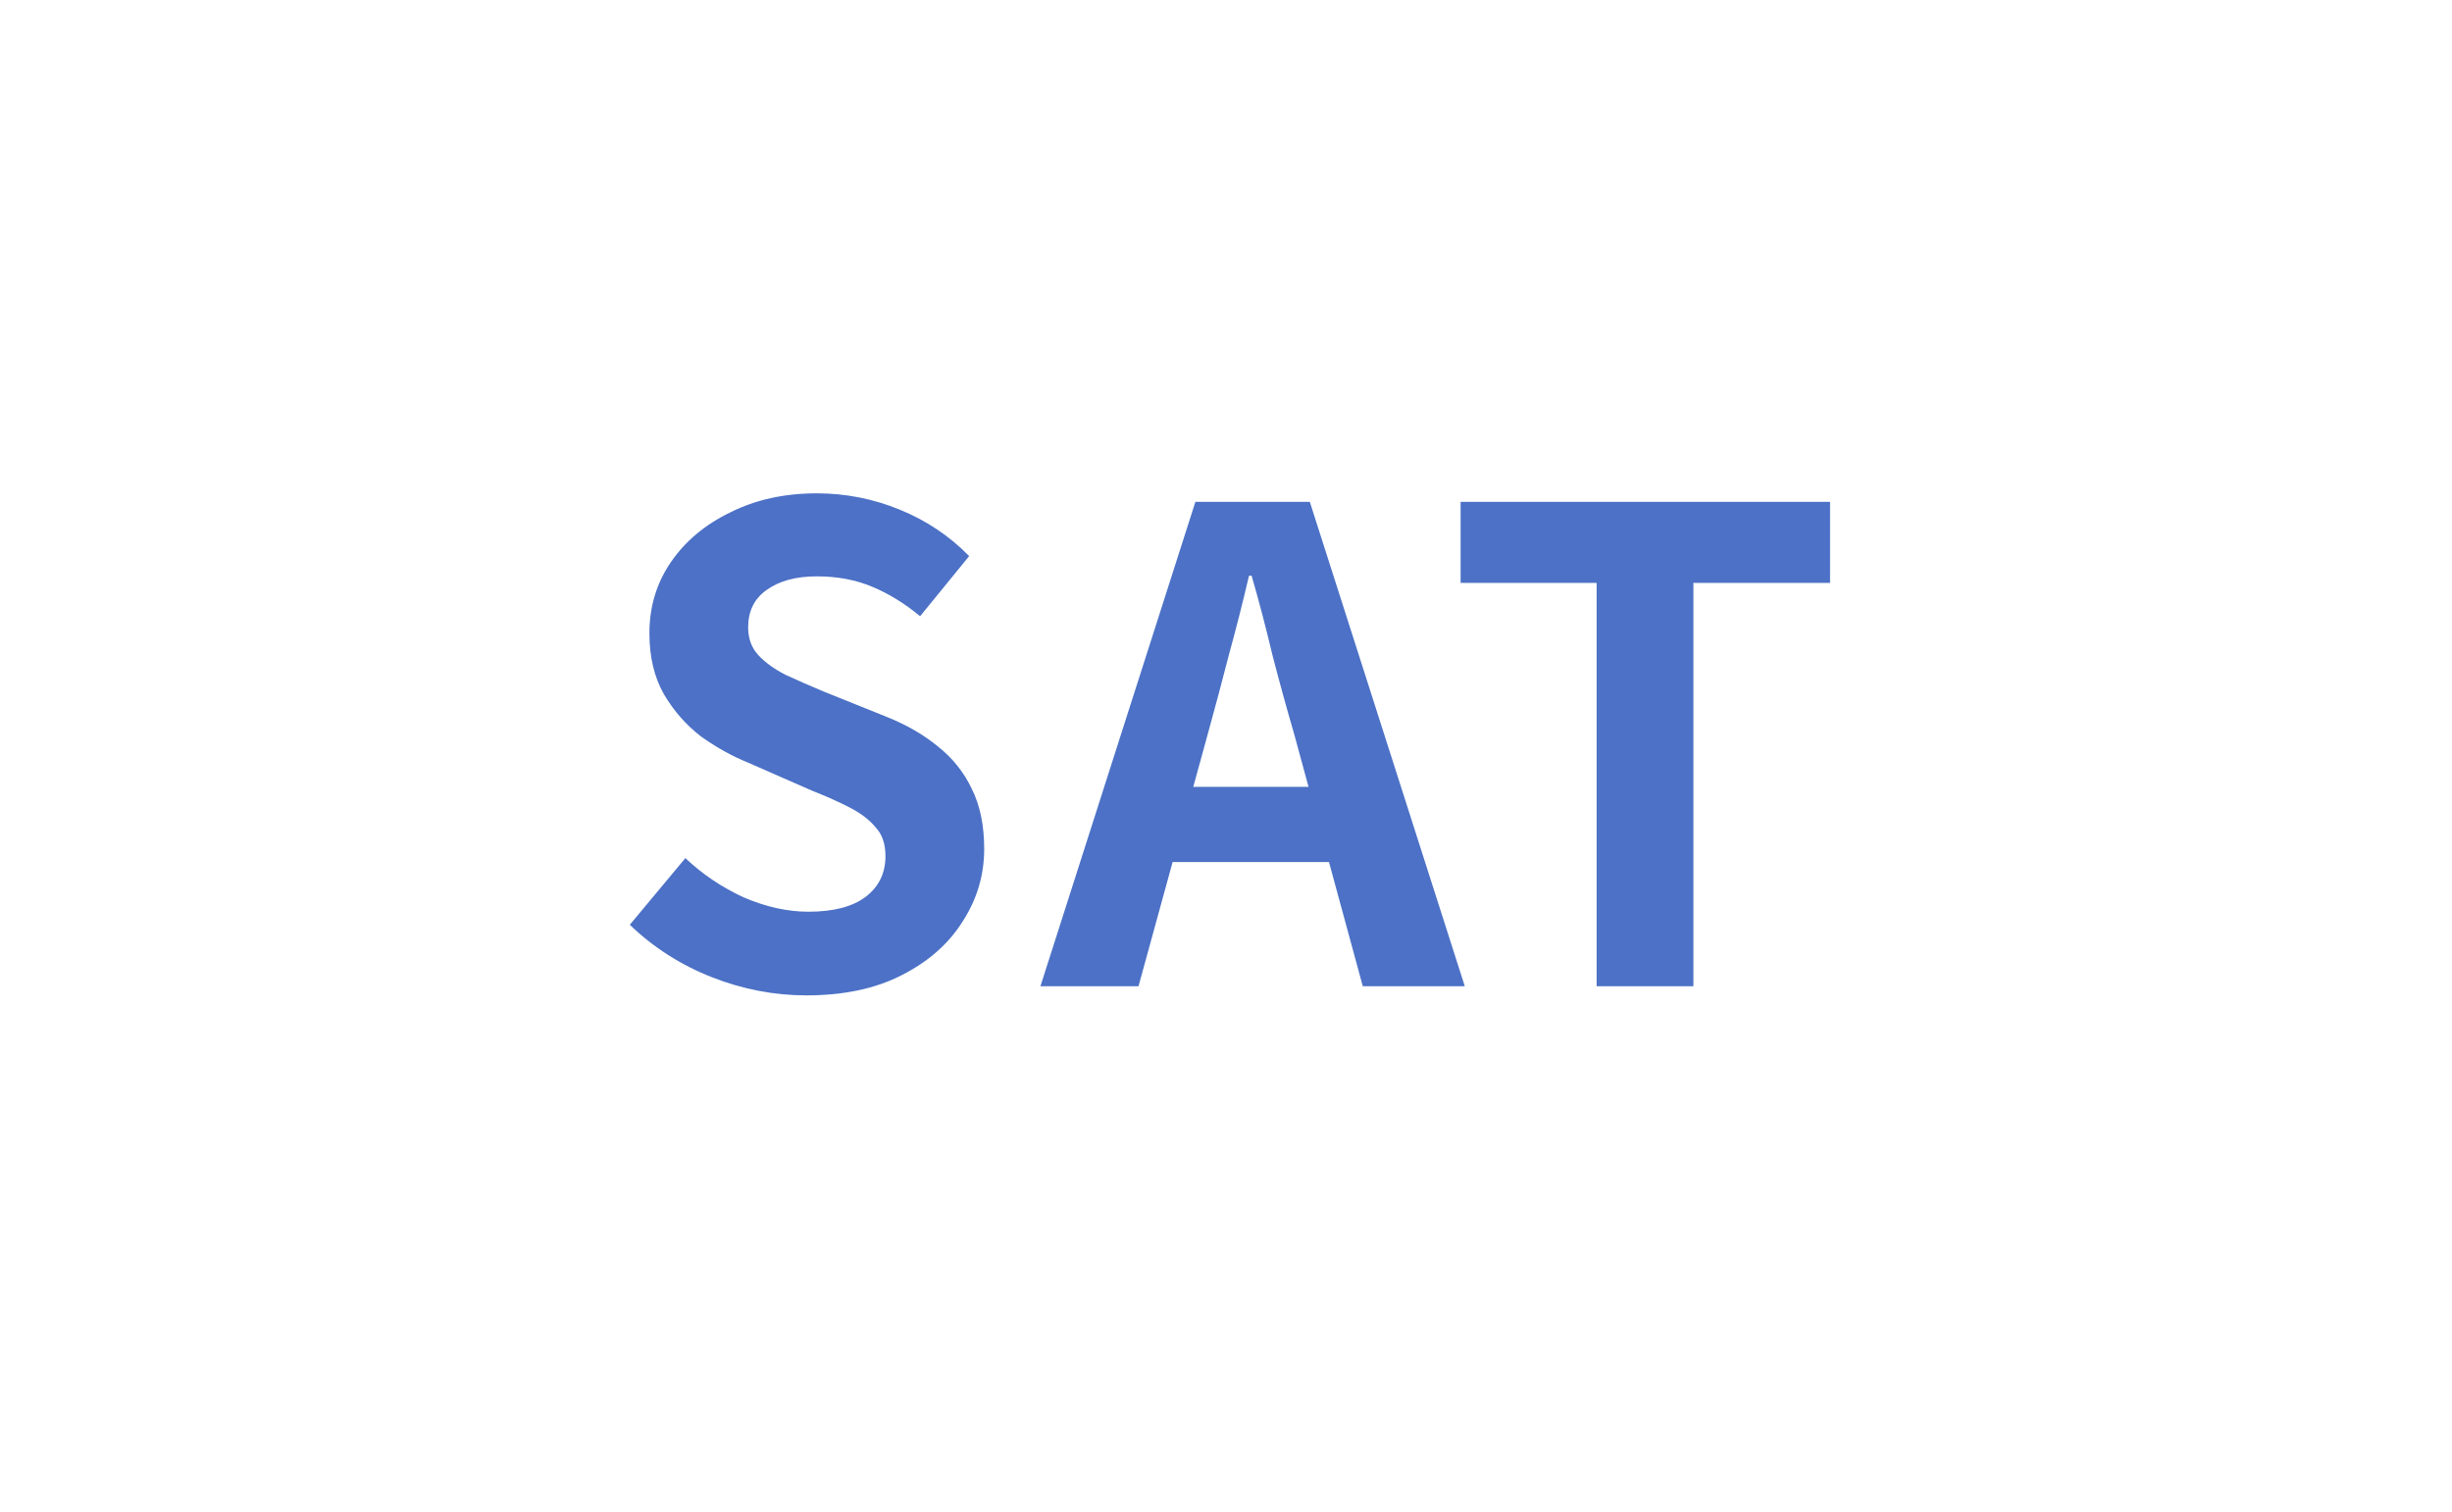 <svg width="60" height="37" viewBox="0 0 60 37" fill="none" xmlns="http://www.w3.org/2000/svg">
<path d="M19.731 24.363C18.942 24.363 18.168 24.213 17.411 23.915C16.654 23.616 15.987 23.189 15.411 22.635L16.771 21.003C17.187 21.397 17.662 21.717 18.195 21.963C18.739 22.197 19.267 22.315 19.779 22.315C20.398 22.315 20.867 22.192 21.187 21.947C21.507 21.701 21.667 21.371 21.667 20.955C21.667 20.656 21.587 20.421 21.427 20.251C21.278 20.069 21.07 19.909 20.803 19.771C20.536 19.632 20.227 19.493 19.875 19.355L18.307 18.667C17.912 18.507 17.528 18.293 17.155 18.027C16.792 17.749 16.488 17.403 16.243 16.987C16.008 16.571 15.891 16.075 15.891 15.499C15.891 14.848 16.067 14.267 16.419 13.755C16.771 13.243 17.256 12.837 17.875 12.539C18.494 12.229 19.198 12.075 19.987 12.075C20.691 12.075 21.368 12.208 22.019 12.475C22.67 12.741 23.235 13.12 23.715 13.611L22.515 15.083C22.142 14.773 21.752 14.533 21.347 14.363C20.942 14.192 20.488 14.107 19.987 14.107C19.475 14.107 19.064 14.219 18.755 14.443C18.456 14.656 18.307 14.96 18.307 15.355C18.307 15.632 18.392 15.861 18.563 16.043C18.734 16.224 18.958 16.384 19.235 16.523C19.512 16.651 19.816 16.784 20.147 16.923L21.699 17.547C22.179 17.739 22.595 17.979 22.947 18.267C23.31 18.555 23.587 18.901 23.779 19.307C23.982 19.712 24.083 20.203 24.083 20.779C24.083 21.419 23.907 22.011 23.555 22.555C23.214 23.099 22.718 23.536 22.067 23.867C21.427 24.197 20.648 24.363 19.731 24.363ZM25.459 24.139L29.251 12.283H32.051L35.843 24.139H33.347L31.667 17.963C31.486 17.344 31.31 16.704 31.139 16.043C30.979 15.371 30.809 14.72 30.627 14.091H30.563C30.414 14.731 30.249 15.381 30.067 16.043C29.897 16.704 29.726 17.344 29.555 17.963L27.859 24.139H25.459ZM27.811 21.099V19.259H33.443V21.099H27.811ZM39.069 24.139V14.267H35.741V12.283H44.781V14.267H41.437V24.139H39.069Z" fill="#4C71C6"/>
</svg>
